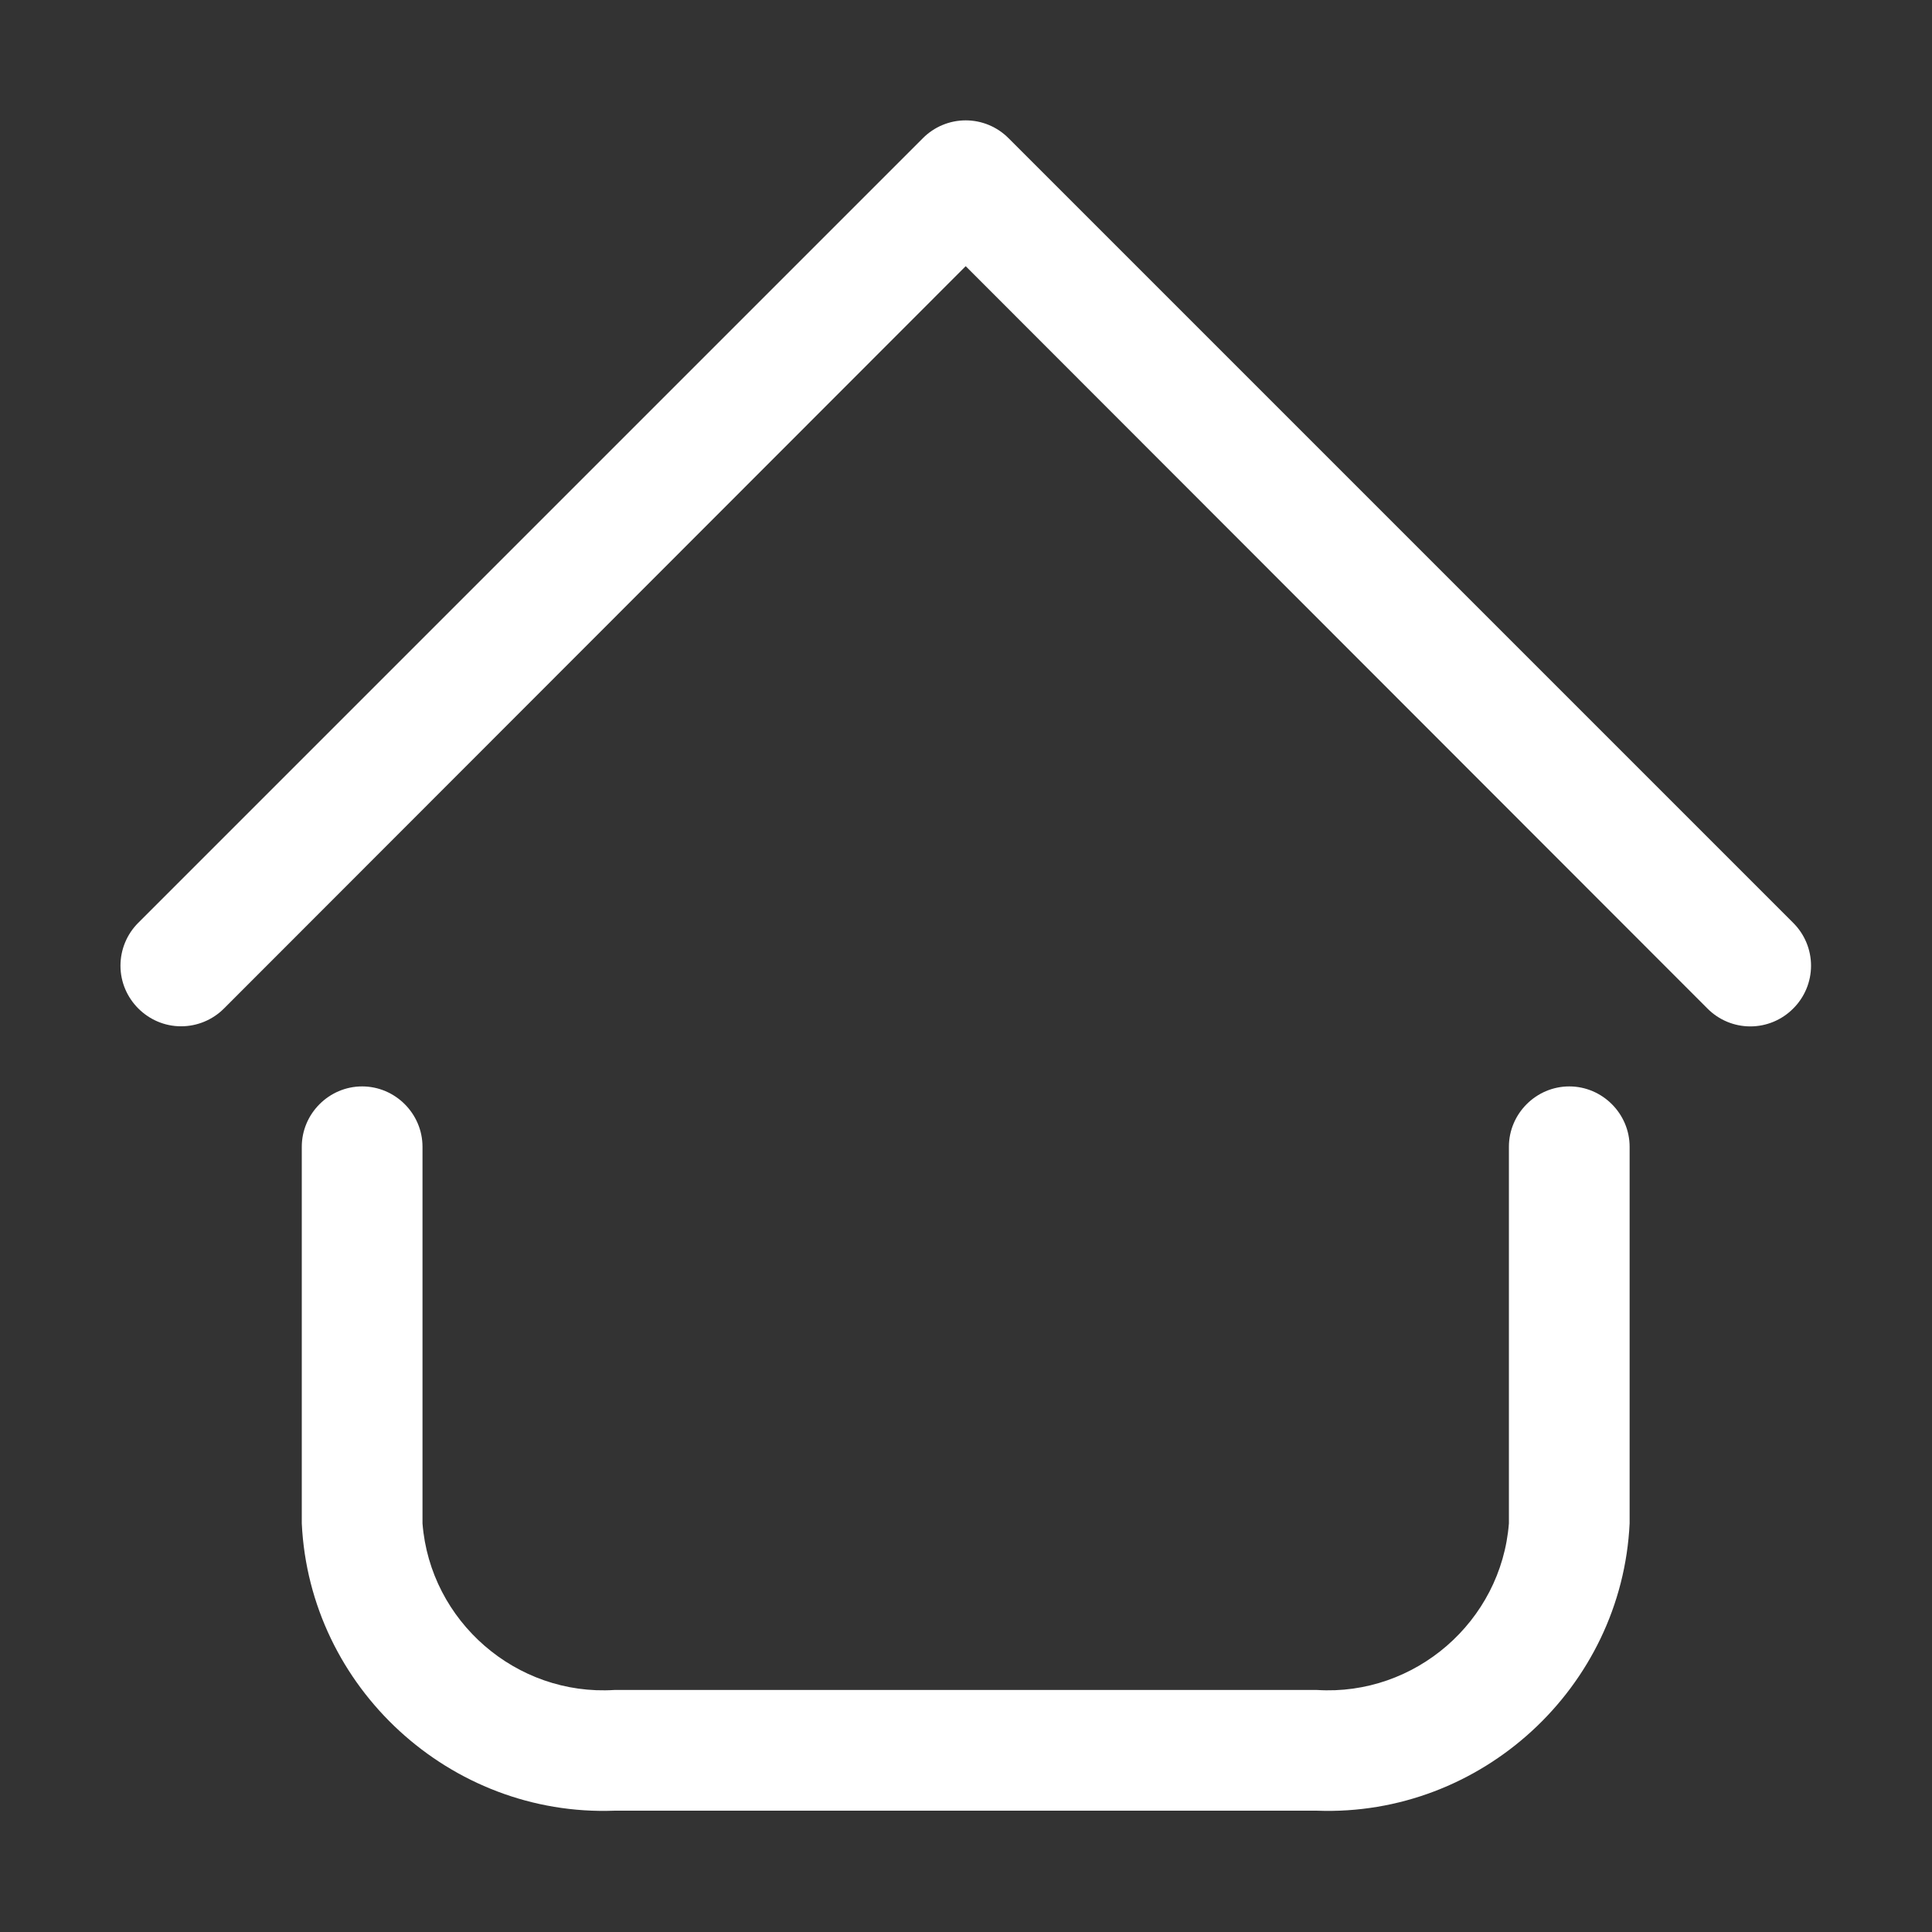 <?xml version="1.0" encoding="UTF-8" standalone="no"?>
<svg xmlns="http://www.w3.org/2000/svg" xmlns:xlink="http://www.w3.org/1999/xlink" xmlns:serif="http://www.serif.com/" width="100%" height="100%" viewBox="0 0 2134 2134" version="1.1" xml:space="preserve" style="fill-rule:evenodd;clip-rule:evenodd;stroke-linejoin:round;stroke-miterlimit:2;">
  <rect x="0" y="0" width="2134" height="2134" fill="#333333" stroke="none"/>
  <g id="_9-Home">
    <path d="M1454.67,2000l-776,0c-181.452,6.74 -336.743,-135.96 -345.334,-317.333l0,-416c0,-36.573 30.095,-66.667 66.667,-66.667c36.572,0 66.667,30.094 66.667,66.667l-0,416c8.47,108.253 103.632,190.846 212,184l776,-0c108.367,6.846 203.529,-75.747 212,-184l-0,-416c-0,-36.573 30.094,-66.667 66.666,-66.667c36.573,0 66.667,30.094 66.667,66.667l0,416c-8.591,181.373 -163.882,324.073 -345.333,317.333Zm526,-886c12.616,-12.513 19.72,-29.564 19.72,-47.333c-0,-17.769 -7.104,-34.821 -19.72,-47.334l-866.667,-866.666c-12.513,-12.616 -29.564,-19.72 -47.333,-19.72c-17.769,-0 -34.821,7.104 -47.334,19.72l-866.666,866.666c-12.549,12.549 -19.606,29.587 -19.606,47.334c-0,36.722 30.217,66.939 66.939,66.939c17.747,0 34.785,-7.057 47.333,-19.606l819.334,-820l819.333,820c12.513,12.616 29.564,19.72 47.333,19.72c17.769,-0 34.821,-7.104 47.334,-19.72Z" style="fill:#fff;fill-rule:nonzero;"></path>
  </g>
</svg>
